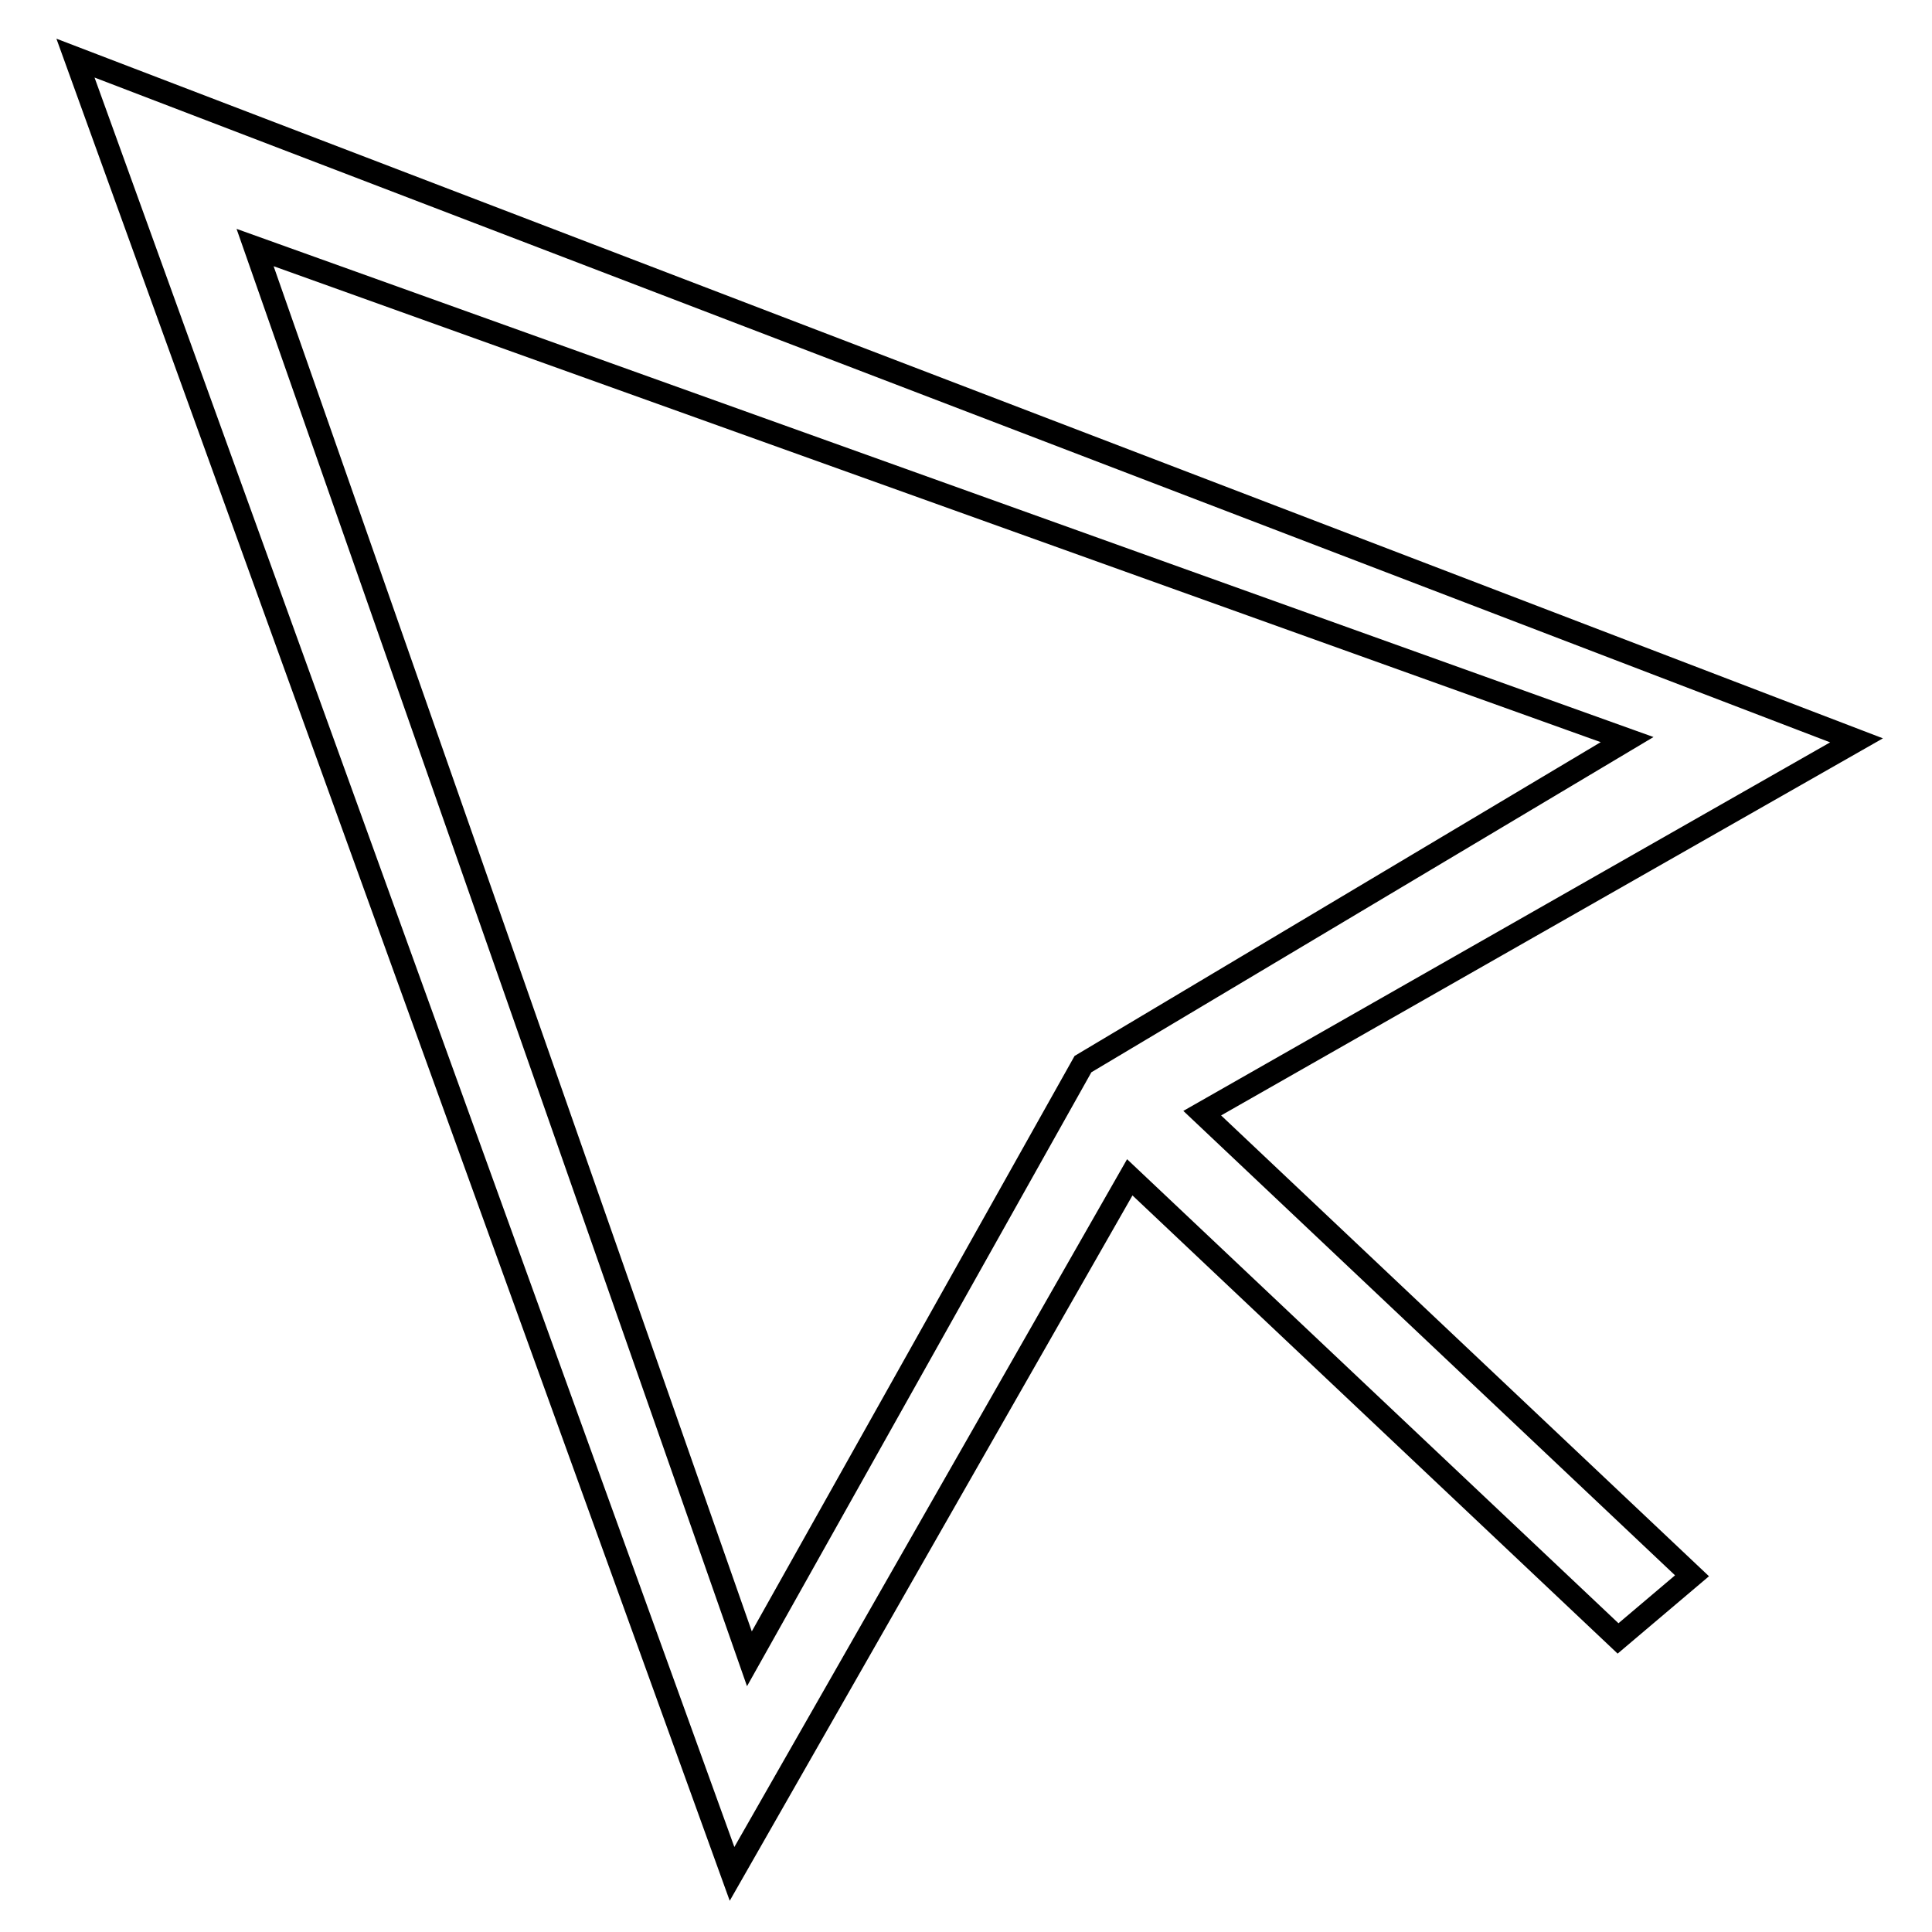 <?xml version="1.0" encoding="utf-8"?>
<!-- Svg Vector Icons : http://www.onlinewebfonts.com/icon -->
<!DOCTYPE svg PUBLIC "-//W3C//DTD SVG 1.1//EN" "http://www.w3.org/Graphics/SVG/1.1/DTD/svg11.dtd">
<svg version="1.1" xmlns="http://www.w3.org/2000/svg" xmlns:xlink="http://www.w3.org/1999/xlink" x="0px" y="0px" viewBox="0 0 256 256" enable-background="new 0 0 256 256" xml:space="preserve">
<g><g><path stroke-width="3" fill-opacity="0" stroke="#000000"  d="M246,98.1L10,7.7l87,240.6l52.7-92.3l64.7,61.1l9.8-8.3l-64.9-61.3L246,98.1z M99.3,219.8l-65.5-187L215.6,98l-72.1,43L99.3,219.8z"/></g></g>
</svg>